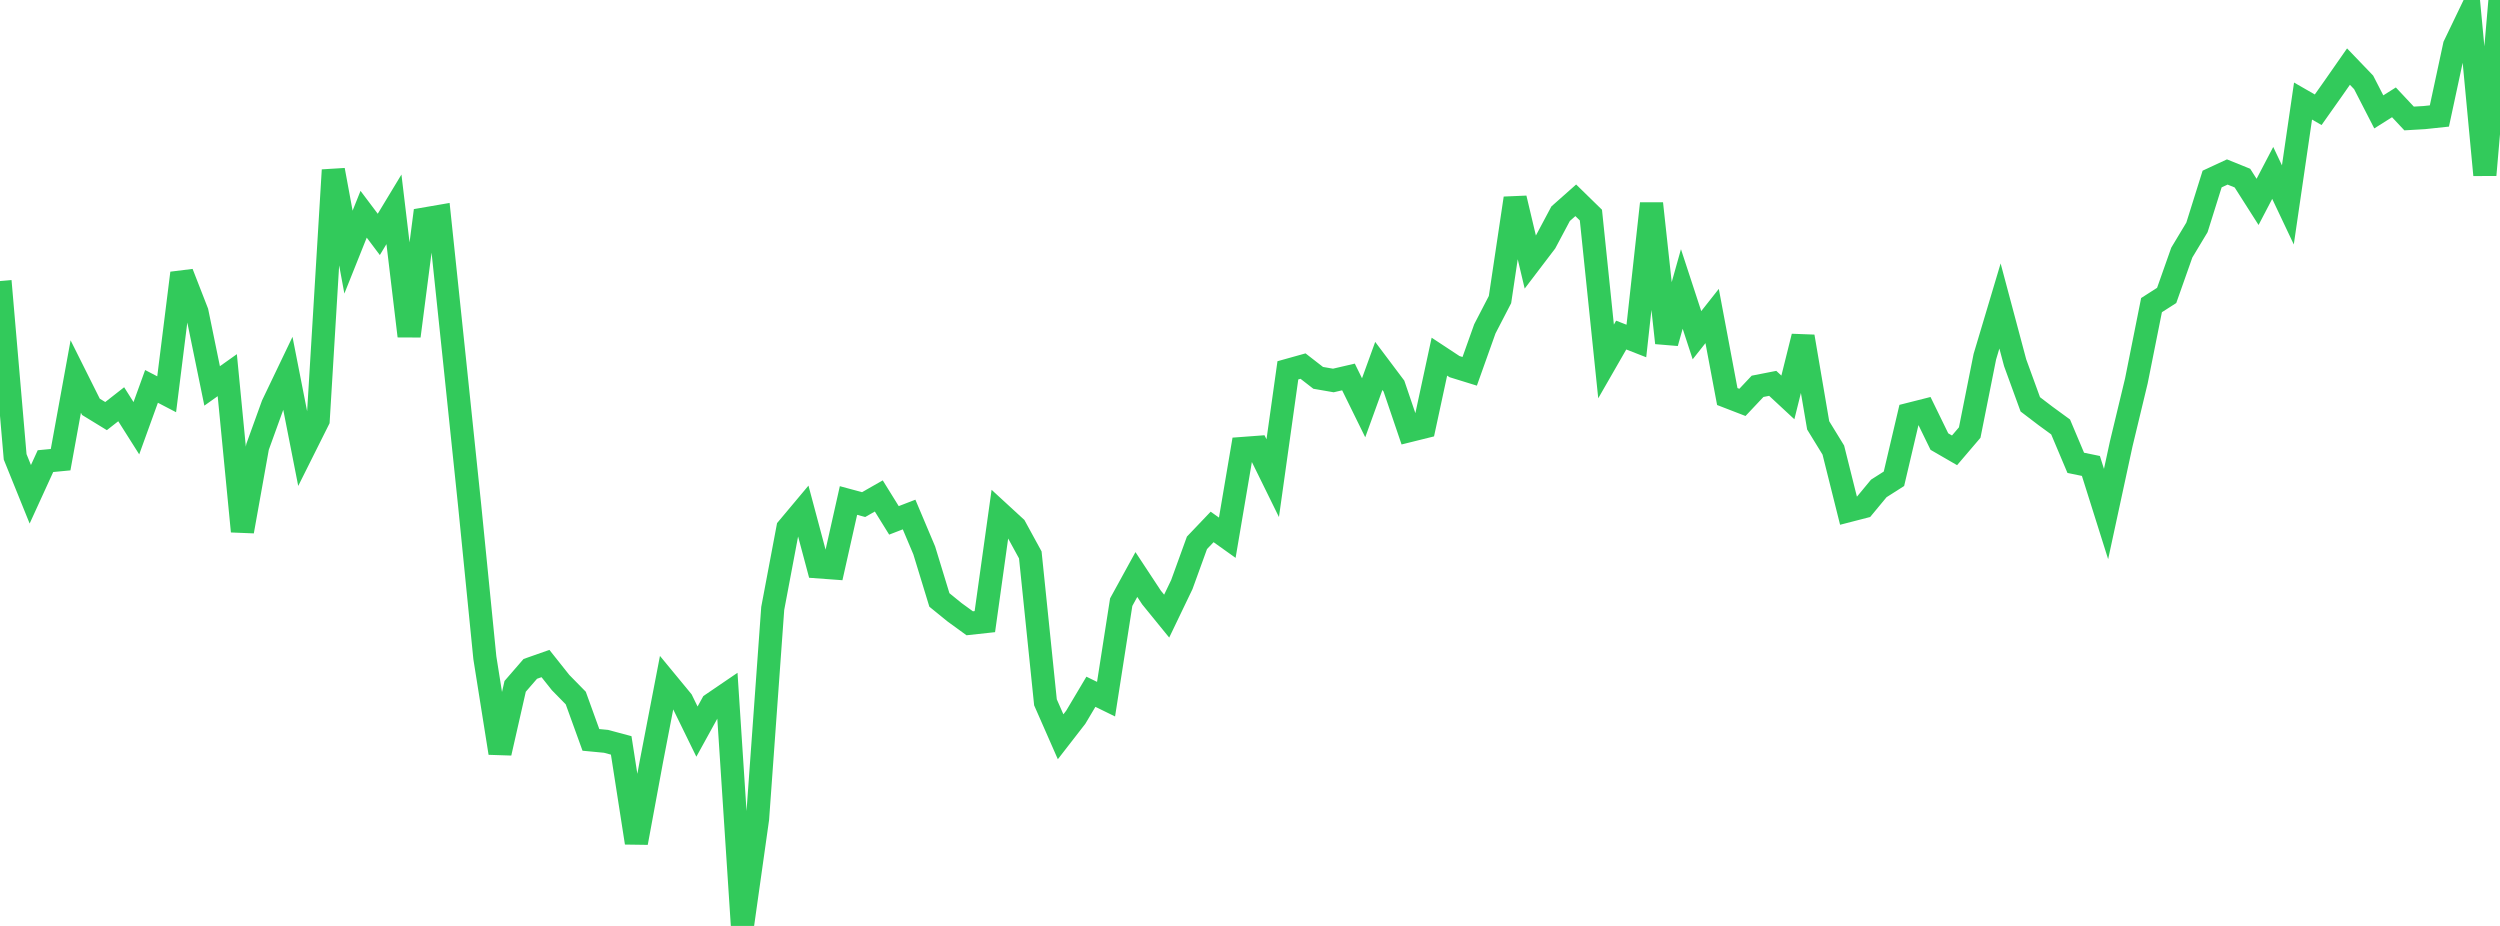<?xml version="1.0" standalone="no"?>
<!DOCTYPE svg PUBLIC "-//W3C//DTD SVG 1.1//EN" "http://www.w3.org/Graphics/SVG/1.1/DTD/svg11.dtd">

<svg width="135" height="50" viewBox="0 0 135 50" preserveAspectRatio="none" 
  xmlns="http://www.w3.org/2000/svg"
  xmlns:xlink="http://www.w3.org/1999/xlink">


<polyline points="0.0, 15.177 0.818, 24.67 1.636, 26.692 2.455, 24.901 3.273, 24.823 4.091, 20.332 4.909, 21.968 5.727, 22.469 6.545, 21.829 7.364, 23.124 8.182, 20.865 9.0, 21.291 9.818, 14.748 10.636, 16.848 11.455, 20.84 12.273, 20.259 13.091, 28.693 13.909, 24.128 14.727, 21.866 15.545, 20.158 16.364, 24.324 17.182, 22.688 18.0, 9.183 18.818, 13.614 19.636, 11.569 20.455, 12.658 21.273, 11.304 22.091, 18.147 22.909, 11.829 23.727, 11.688 24.545, 19.462 25.364, 27.318 26.182, 35.52 27.0, 40.662 27.818, 37.063 28.636, 36.119 29.455, 35.831 30.273, 36.86 31.091, 37.694 31.909, 39.954 32.727, 40.032 33.545, 40.251 34.364, 45.51 35.182, 41.086 36.0, 36.842 36.818, 37.834 37.636, 39.507 38.455, 38.02 39.273, 37.463 40.091, 50.0 40.909, 44.21 41.727, 32.856 42.545, 28.524 43.364, 27.547 44.182, 30.609 45.0, 30.669 45.818, 27.027 46.636, 27.248 47.455, 26.781 48.273, 28.1 49.091, 27.784 49.909, 29.722 50.727, 32.397 51.545, 33.062 52.364, 33.657 53.182, 33.568 54.0, 27.716 54.818, 28.468 55.636, 29.965 56.455, 37.925 57.273, 39.786 58.091, 38.731 58.909, 37.355 59.727, 37.755 60.545, 32.517 61.364, 31.024 62.182, 32.266 63.0, 33.271 63.818, 31.568 64.636, 29.313 65.455, 28.454 66.273, 29.037 67.091, 24.219 67.909, 24.158 68.727, 25.821 69.545, 19.998 70.364, 19.769 71.182, 20.404 72.0, 20.546 72.818, 20.356 73.636, 22.02 74.455, 19.761 75.273, 20.85 76.091, 23.256 76.909, 23.053 77.727, 19.259 78.545, 19.798 79.364, 20.051 80.182, 17.757 81.0, 16.177 81.818, 10.706 82.636, 14.153 83.455, 13.077 84.273, 11.541 85.091, 10.816 85.909, 11.615 86.727, 19.518 87.545, 18.094 88.364, 18.414 89.182, 10.991 90.0, 18.516 90.818, 15.604 91.636, 18.101 92.455, 17.064 93.273, 21.413 94.091, 21.729 94.909, 20.861 95.727, 20.701 96.545, 21.461 97.364, 18.173 98.182, 22.97 99.0, 24.304 99.818, 27.575 100.636, 27.364 101.455, 26.375 102.273, 25.854 103.091, 22.375 103.909, 22.168 104.727, 23.845 105.545, 24.318 106.364, 23.358 107.182, 19.261 108.0, 16.523 108.818, 19.589 109.636, 21.834 110.455, 22.458 111.273, 23.055 112.091, 24.993 112.909, 25.161 113.727, 27.758 114.545, 23.973 115.364, 20.569 116.182, 16.477 117.0, 15.953 117.818, 13.638 118.636, 12.278 119.455, 9.667 120.273, 9.287 121.091, 9.618 121.909, 10.902 122.727, 9.337 123.545, 11.065 124.364, 5.457 125.182, 5.927 126.0, 4.769 126.818, 3.596 127.636, 4.448 128.455, 6.042 129.273, 5.526 130.091, 6.398 130.909, 6.35 131.727, 6.263 132.545, 2.458 133.364, 0.755 134.182, 9.449 135.0, 0.0" fill="none" stroke="#32ca5b" stroke-width="1.25"/>

</svg>